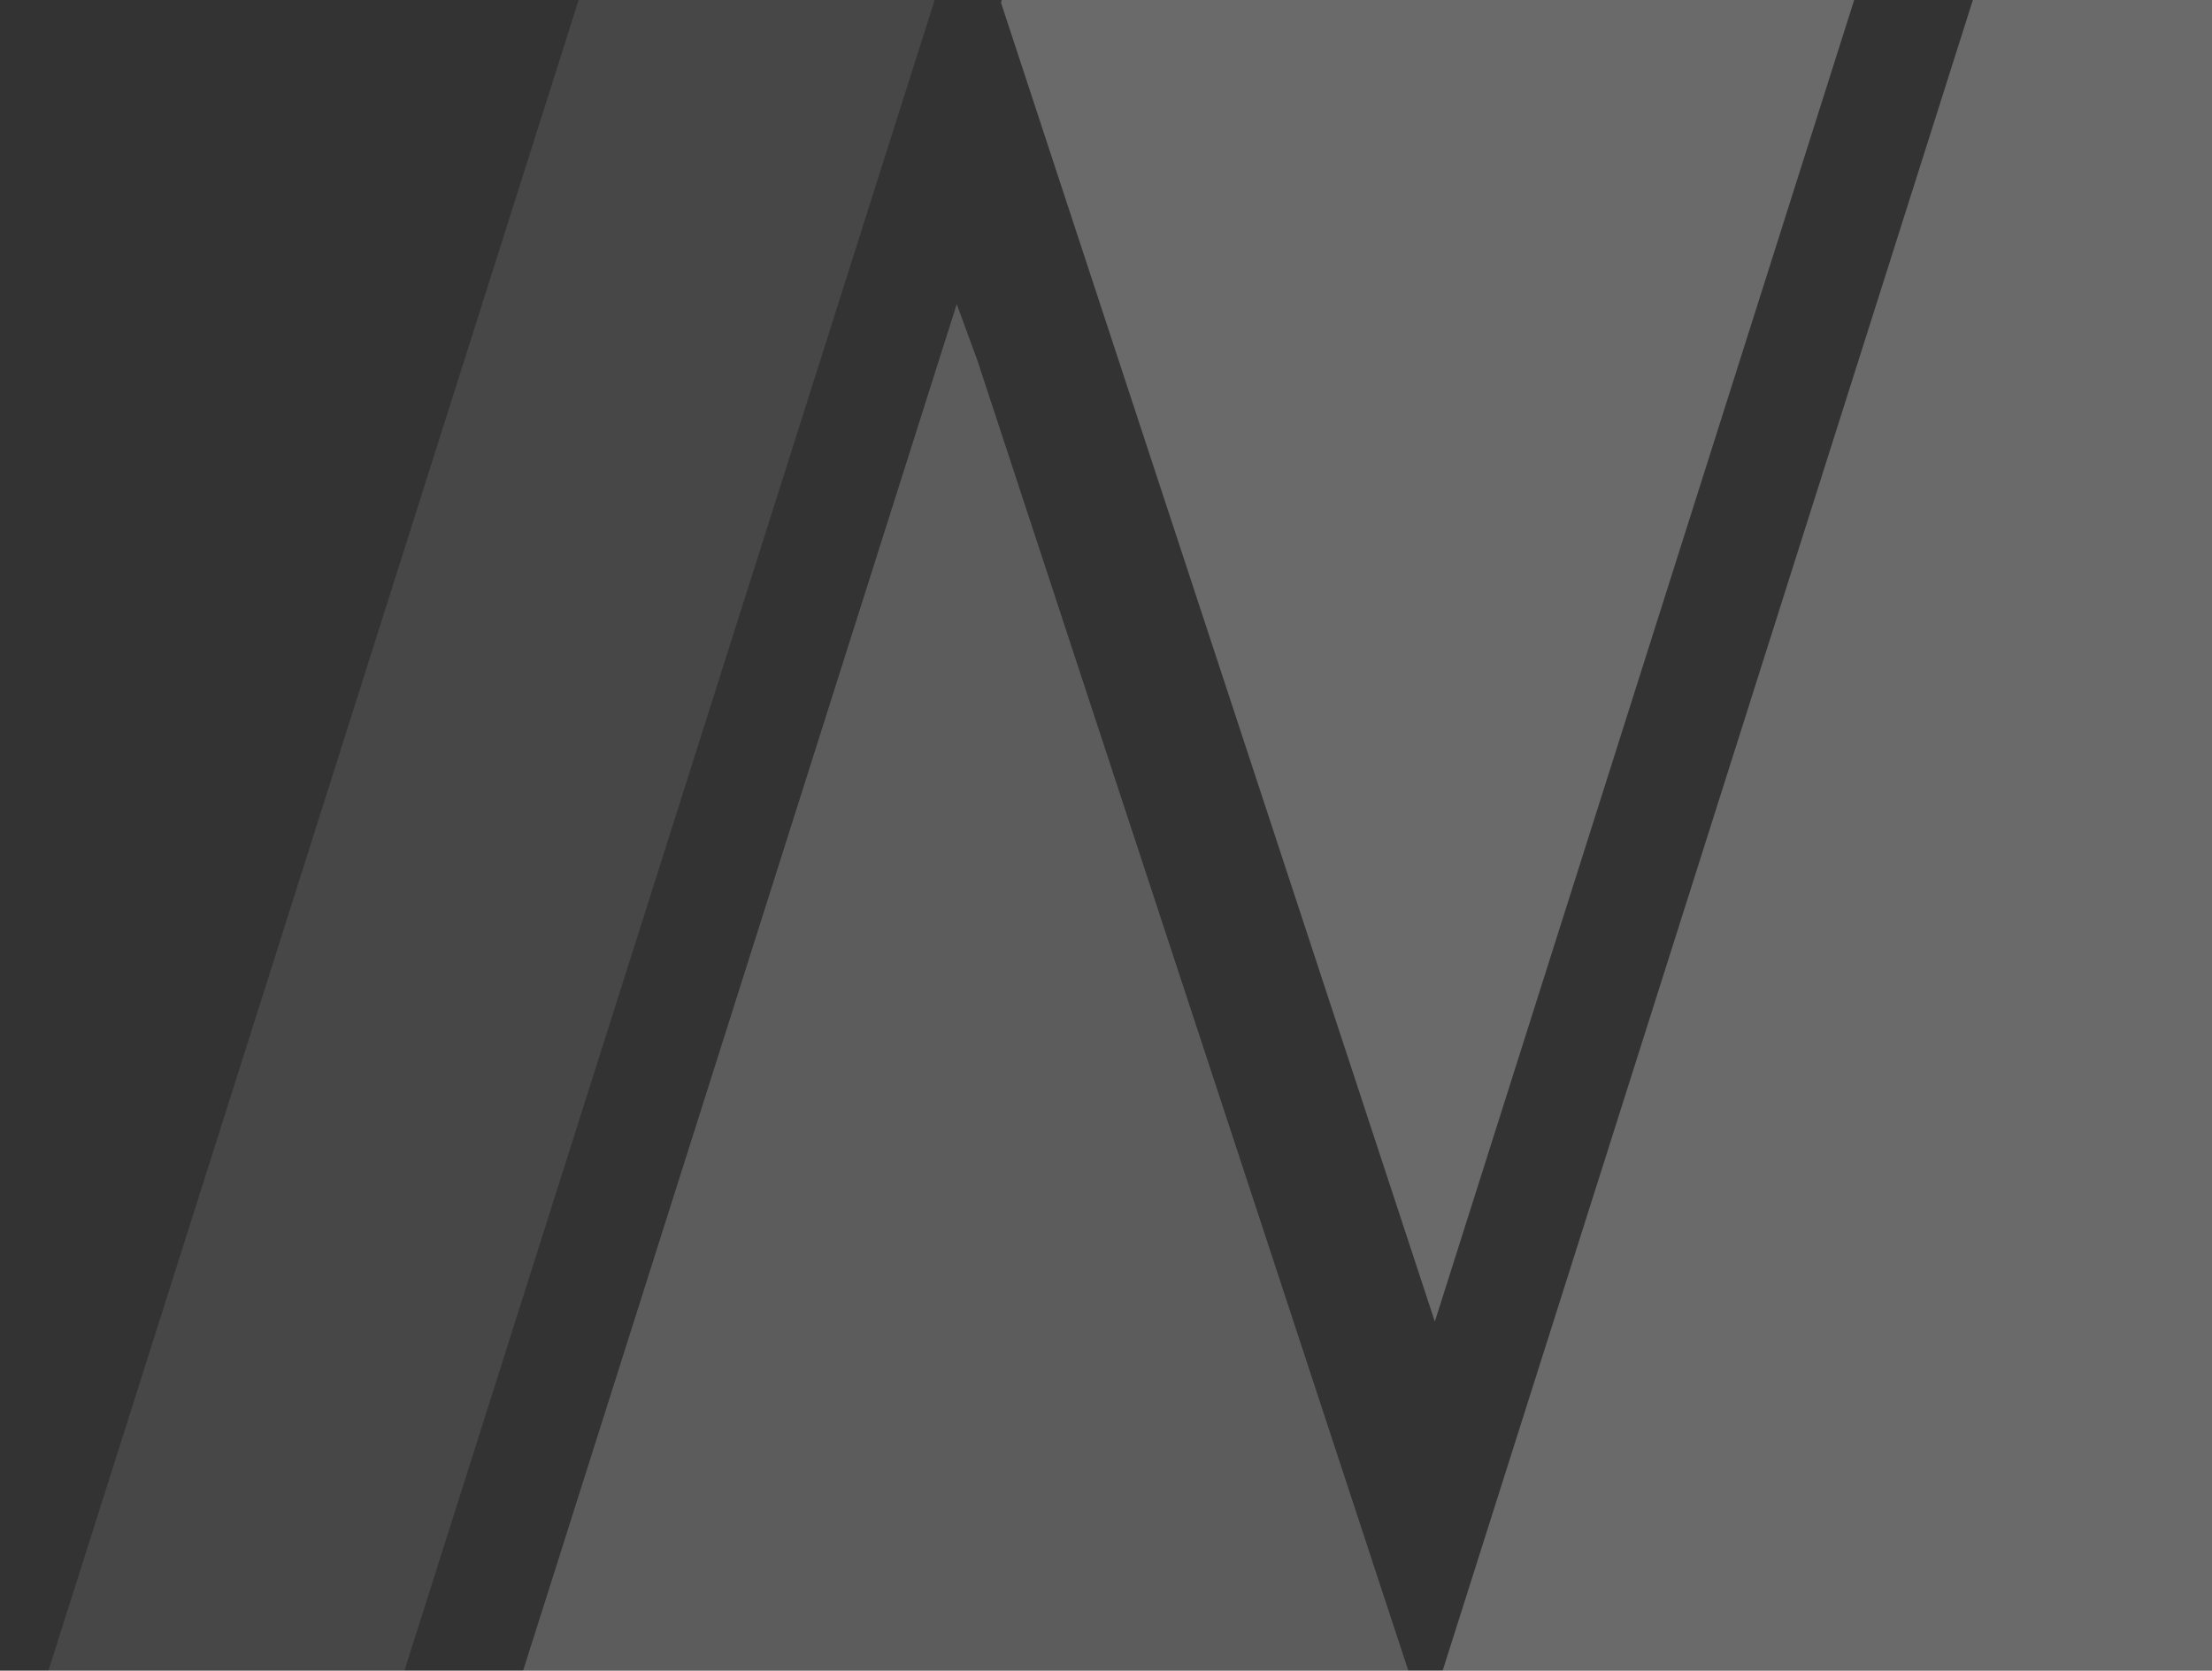 <svg xmlns="http://www.w3.org/2000/svg" id="bg-n" viewBox="0 0 298 225"><rect x="0" y="0" width="298" height="225" fill="#333333" stroke="none"/><defs><style>.cls-3{fill:#fff;opacity:.27}</style></defs><path id="_4" d="M298.37 230.4V-1.4h-32.14l-73.59 231.8h105.73z" class="cls-3"/><path id="_3" d="M193.3 177.99 250.24-1.4H135.4l-.55 1.75 58.45 177.64z" class="cls-3"/><path id="_2" d="m131.65 48.47-2.76-7.51L68.76 230.4h119.89l1.4-4.42-58.4-177.51z" style="opacity:.2;fill:#fff"/><path id="_1" d="M78.4-1.4 4.81 230.4h47.96L126.36-1.4H78.4z" style="fill:#fff;opacity:.1"/></svg>